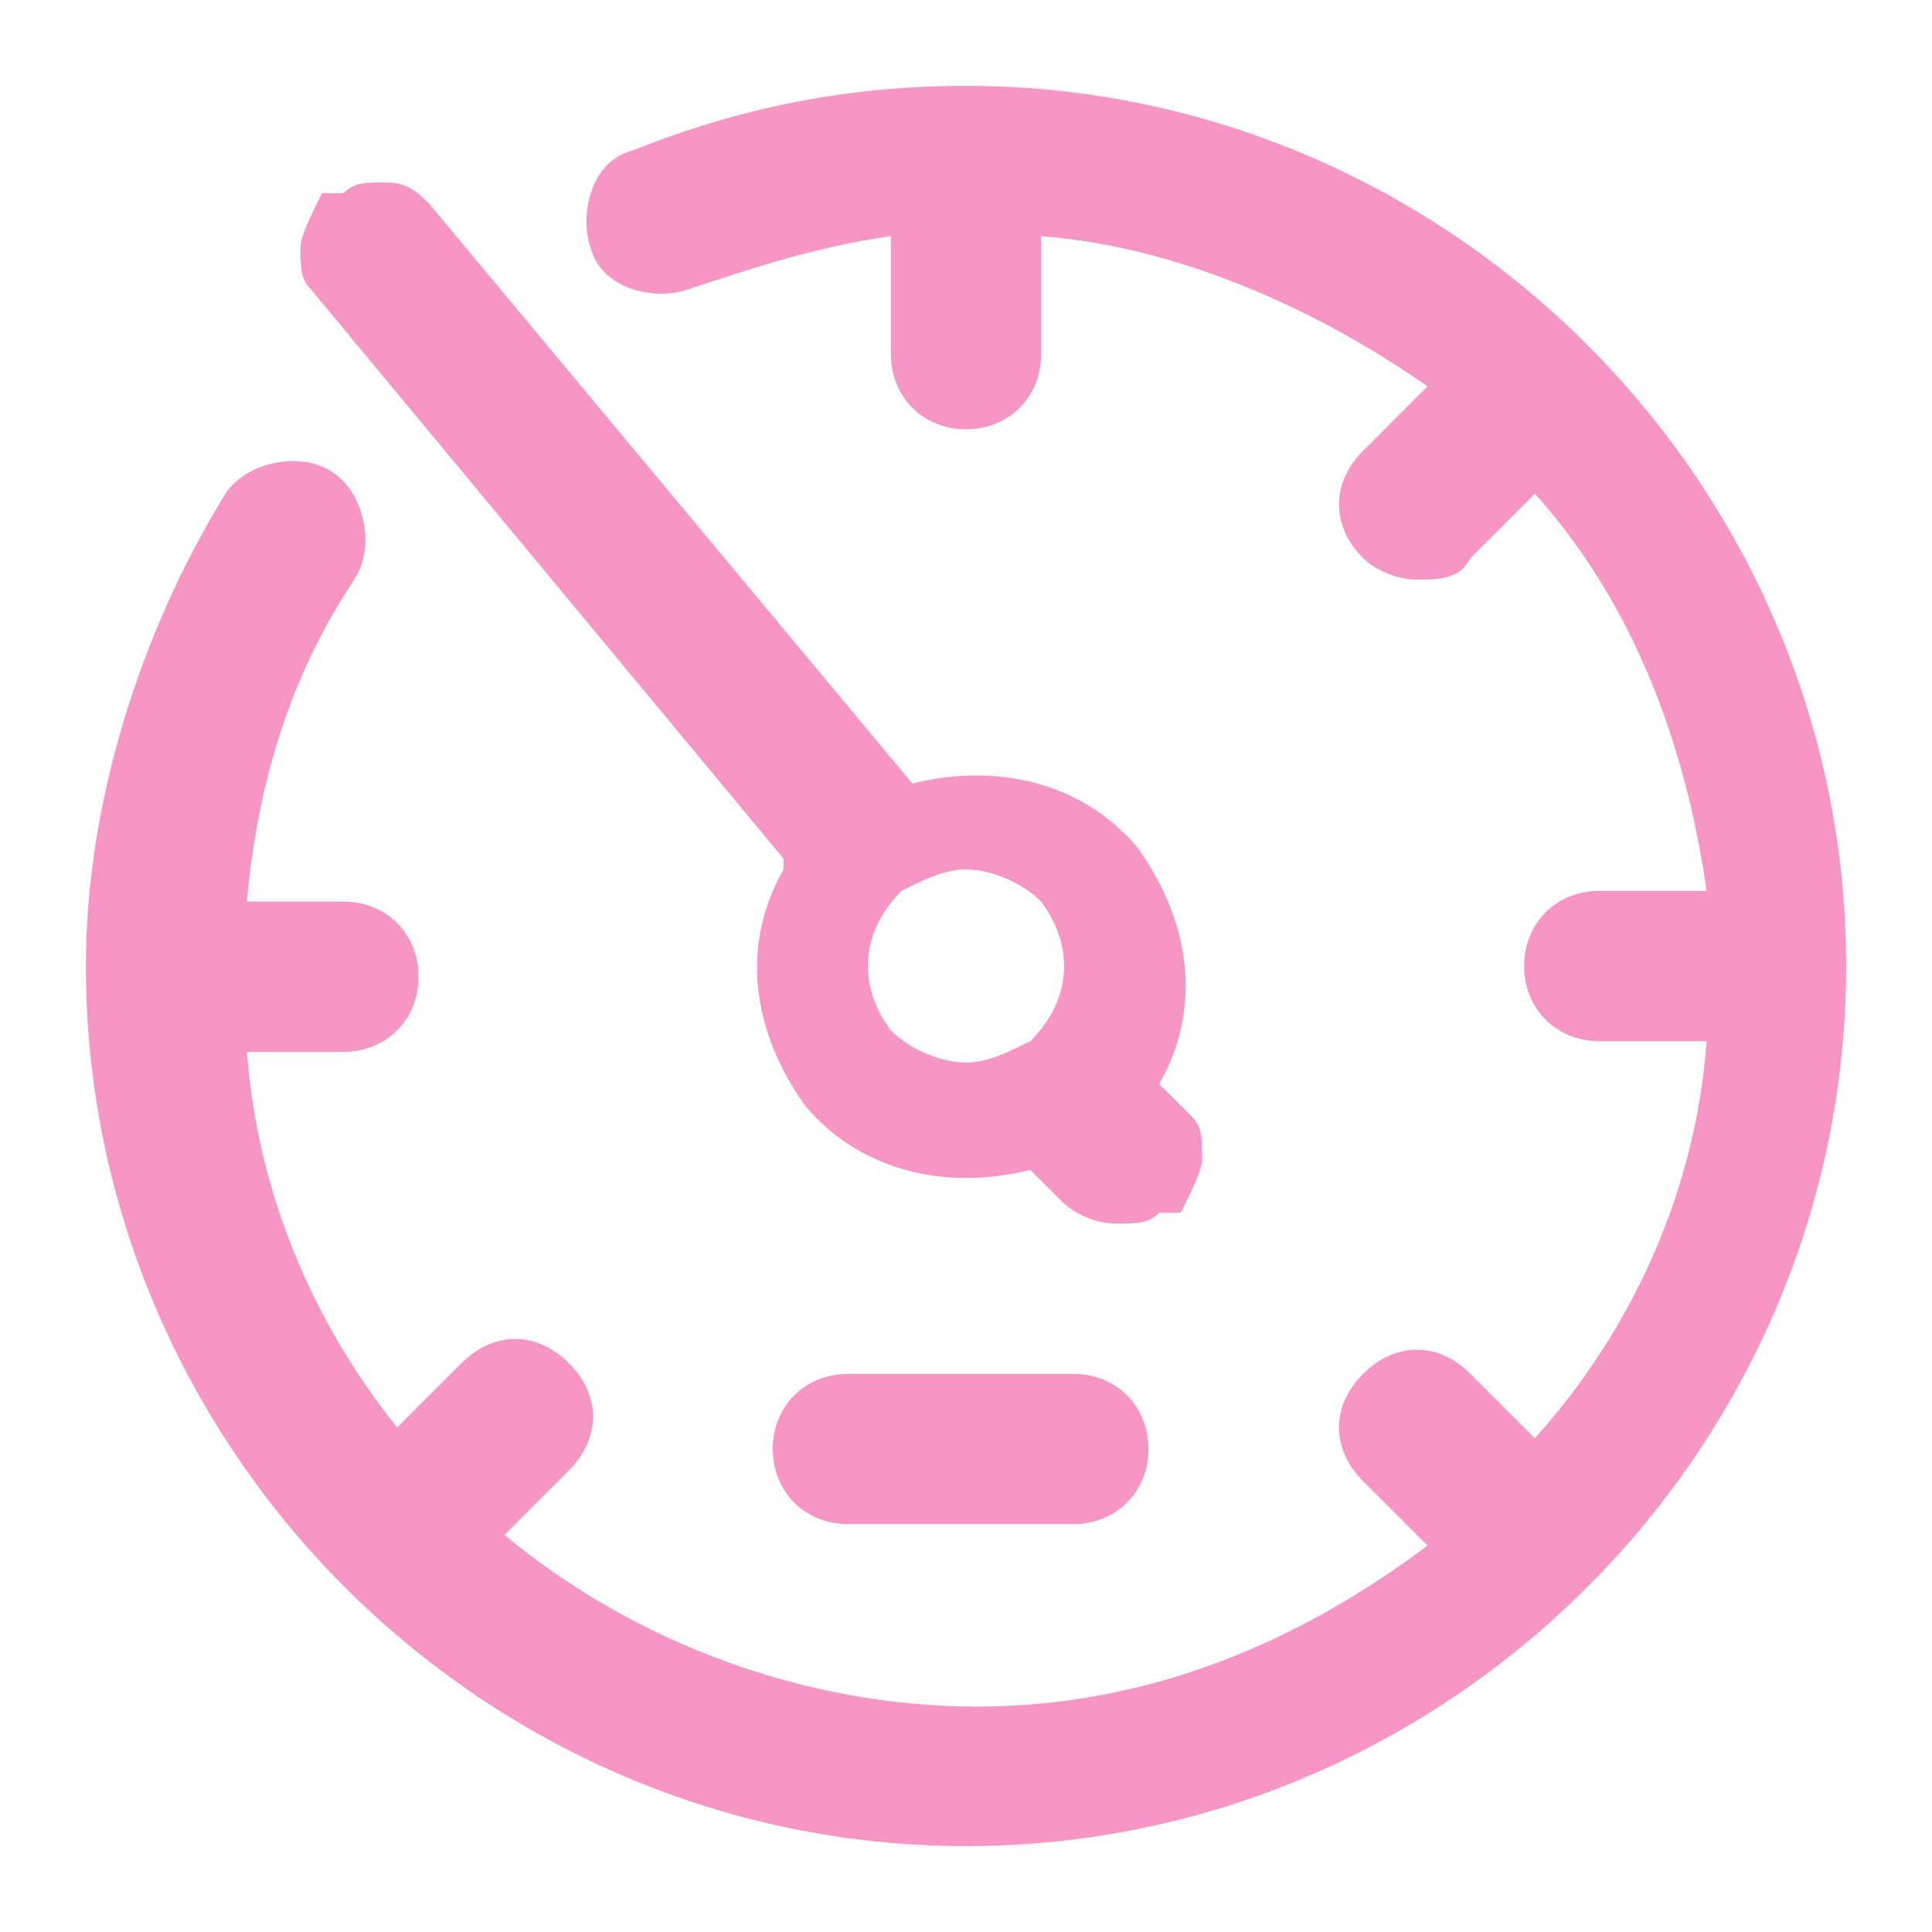 <?xml version="1.0" encoding="UTF-8"?>
<svg id="Layer_1" xmlns="http://www.w3.org/2000/svg" version="1.1" viewBox="0 0 18 18">
  <!-- Generator: Adobe Illustrator 29.7.1, SVG Export Plug-In . SVG Version: 2.1.1 Build 8)  -->
  <defs>
    <style>
      .st0 {
        fill: #f596c5;
      }
    </style>
  </defs>
  <path class="st0" d="M9,.8c-1.1,0-2.1.2-3.1.6-.4.1-.5.6-.4.9.1.4.6.5.9.4.6-.2,1.2-.4,1.9-.5,0,0,0,.1,0,.2v.9c0,.4.3.7.7.7s.7-.3.7-.7v-.9c0,0,0-.1,0-.2,1.3.1,2.6.7,3.6,1.4,0,0,0,0,0,0l-.6.6c-.3.3-.3.7,0,1,.1.1.3.2.5.2s.4,0,.5-.2l.6-.6s0,0,0,0c.9,1,1.4,2.3,1.6,3.7,0,0,0,0-.1,0h-.9c-.4,0-.7.3-.7.7s.3.7.7.7h.9s0,0,.1,0c-.1,1.4-.7,2.7-1.6,3.7,0,0,0,0,0,0l-.6-.6c-.3-.3-.7-.3-1,0s-.3.7,0,1l.6.6s0,0,0,0c-1.2.9-2.6,1.5-4.2,1.5s-3.2-.6-4.4-1.6c0,0,0,0,0,0l.6-.6c.3-.3.3-.7,0-1s-.7-.3-1,0l-.6.6s0,0,0,0c-.8-1-1.3-2.2-1.4-3.5,0,0,0,0,0,0h.9c.4,0,.7-.3.7-.7s-.3-.7-.7-.7h-.9s0,0,0,0c.1-1.1.4-2.1,1-3,.2-.3.1-.8-.2-1-.3-.2-.8-.1-1,.2-.8,1.3-1.3,2.9-1.3,4.4,0,4.5,3.7,8.2,8.2,8.2s8.2-3.7,8.2-8.2S13.5.8,9,.8Z"/>
  <path class="st0" d="M10,12.8h-2.1c-.4,0-.7.3-.7.7s.3.7.7.7h2.1c.4,0,.7-.3.7-.7s-.3-.7-.7-.7Z"/>
  <path class="st0" d="M7.3,8.1c-.4.7-.3,1.5.2,2.2.5.6,1.3.8,2.1.6l.3.3c.1.1.3.2.5.2s.3,0,.4-.1h.2c.1-.2.2-.4.2-.5,0-.2,0-.3-.1-.4l-.3-.3c.4-.7.3-1.5-.2-2.2-.5-.6-1.3-.8-2.1-.6L4,1.9c-.1-.1-.2-.2-.4-.2-.2,0-.3,0-.4.1h-.2c-.1.2-.2.4-.2.5,0,.2,0,.3.1.4l4.4,5.3ZM8.4,8.3c.2-.1.4-.2.6-.2s.5.1.7.3c.3.4.3.9-.1,1.3-.2.1-.4.2-.6.2s-.5-.1-.7-.3c-.3-.4-.3-.9.1-1.3Z"/>
</svg>